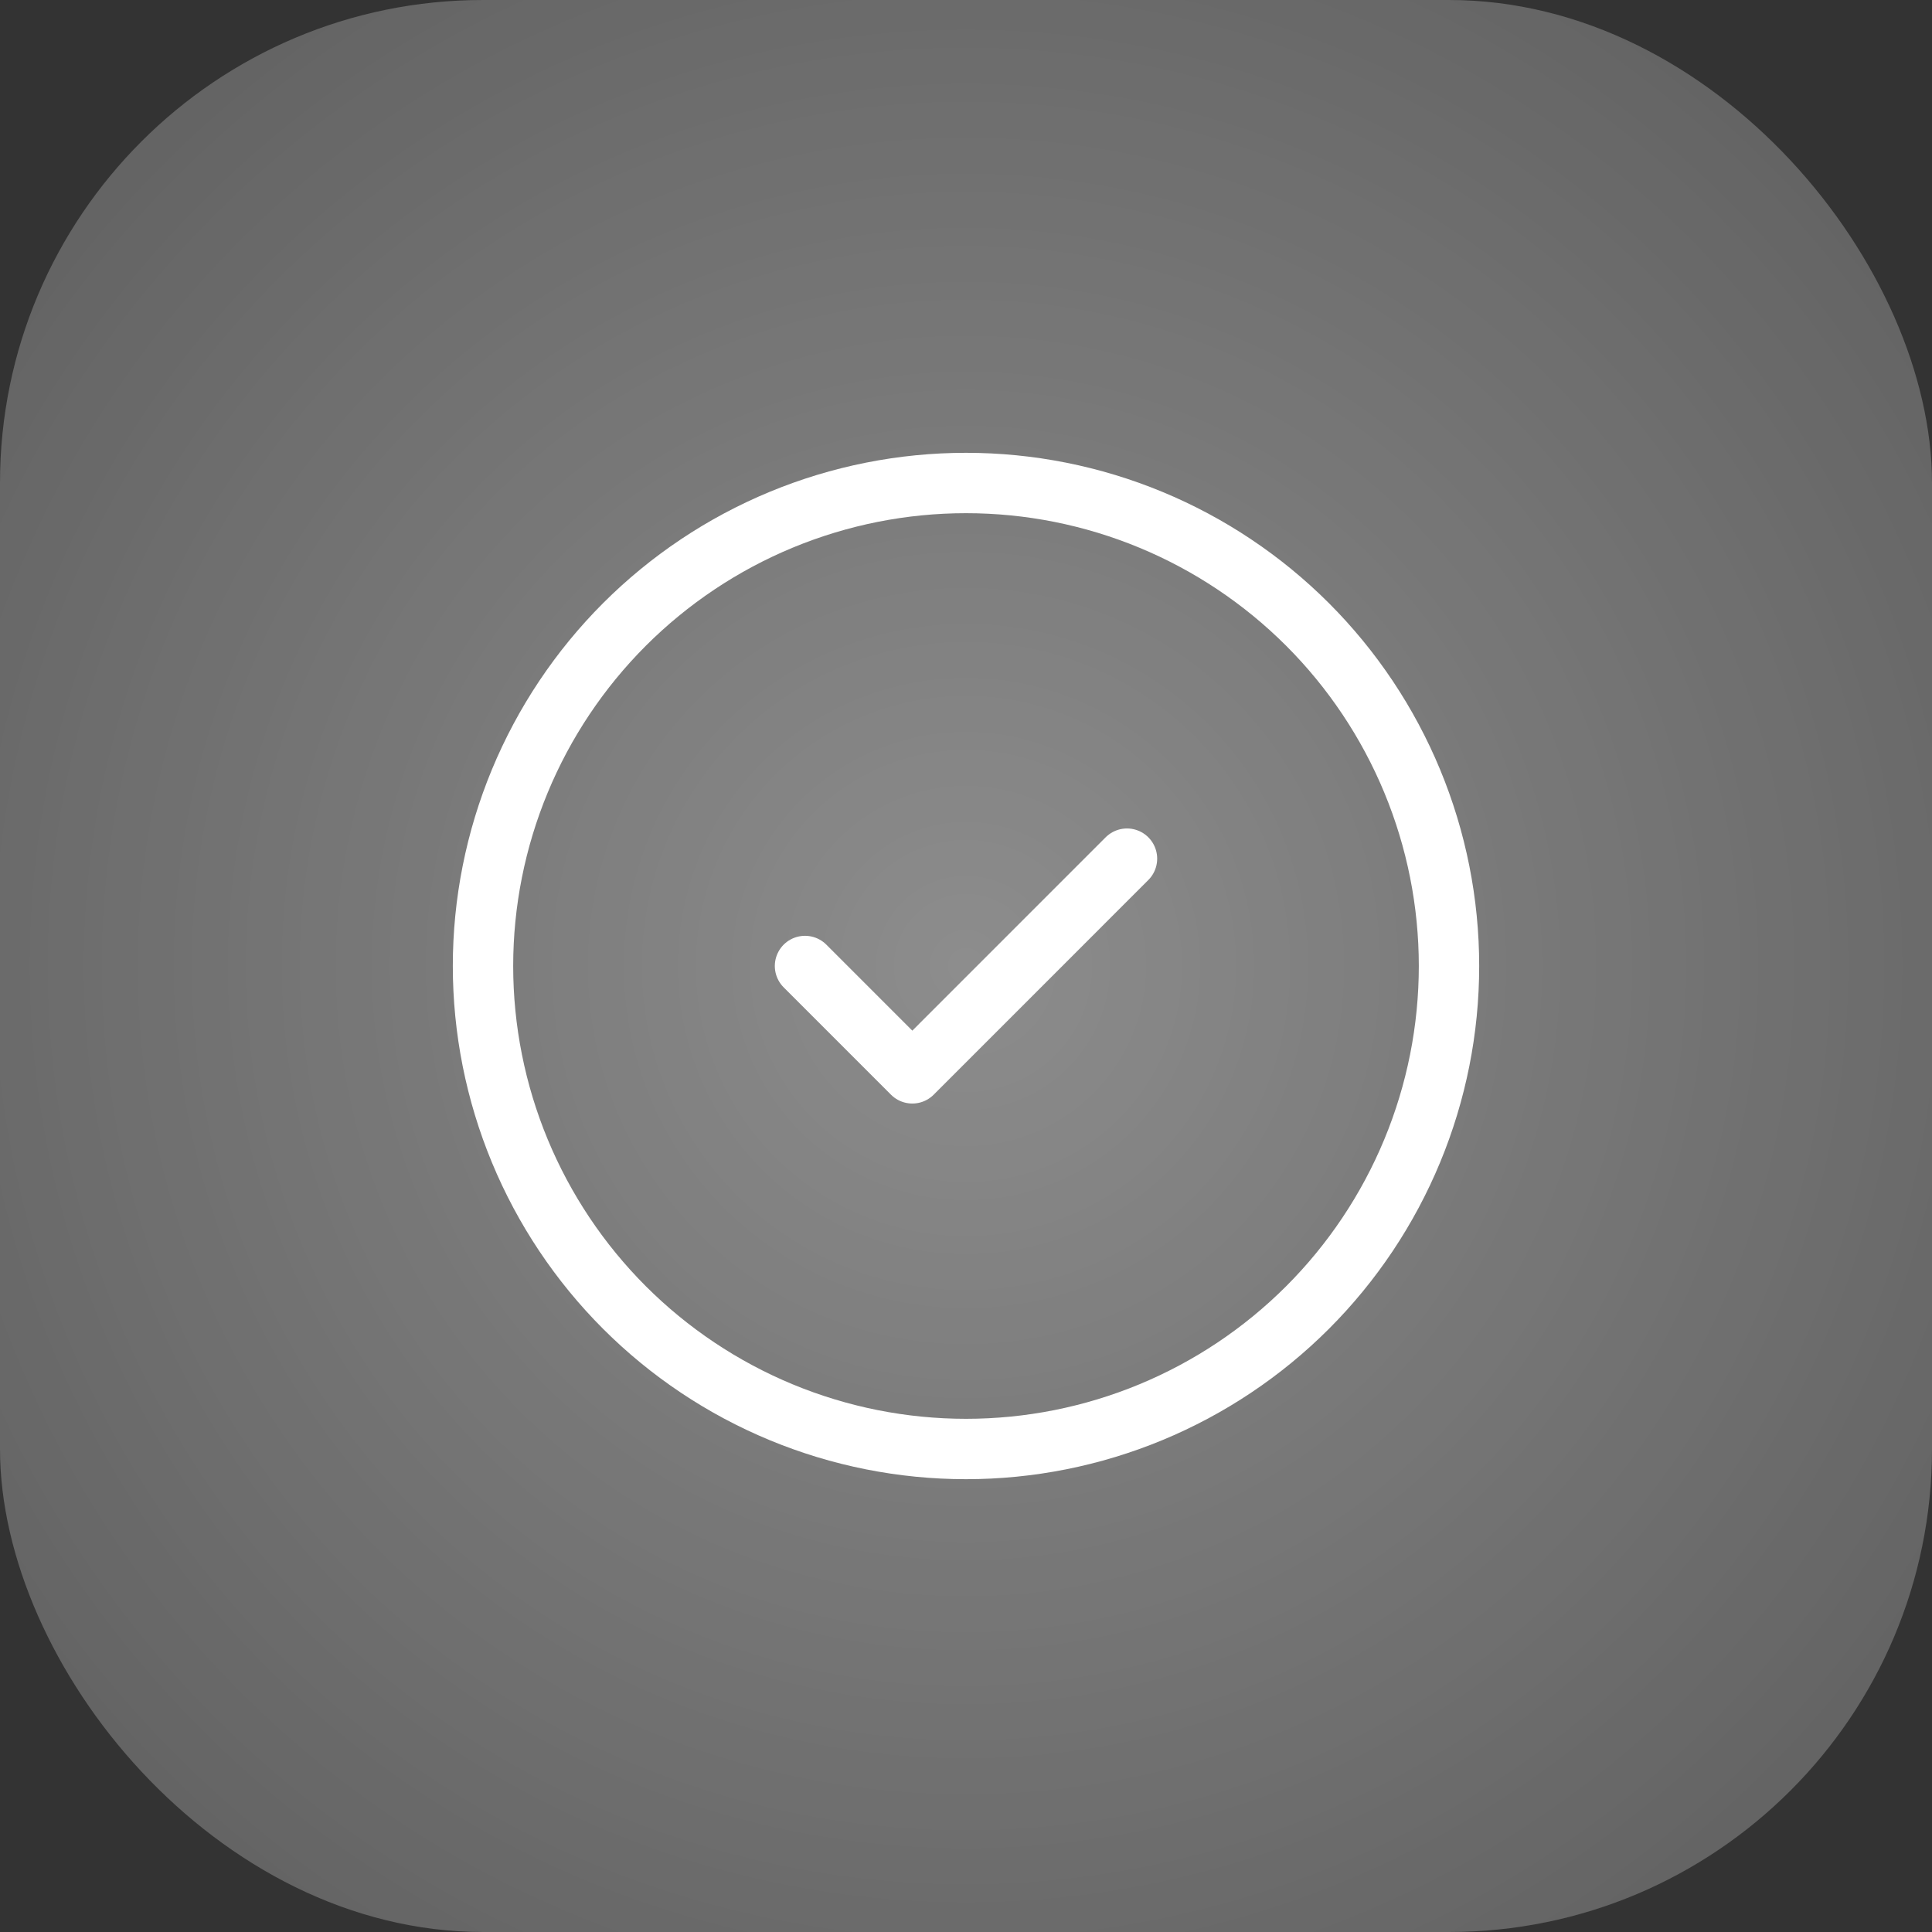 <?xml version="1.0" encoding="UTF-8"?>
<svg xmlns="http://www.w3.org/2000/svg" width="64" height="64" viewBox="0 0 64 64" fill="none">
  <rect x="0" y="0" width="64" height="64" fill="#333333" stroke="none"/>
  <rect width="64" height="64" rx="16" fill="white" fill-opacity="0.2"></rect>
  <rect width="64" height="64" rx="16" fill="url(#paint0_radial_253_6207)"></rect>
  <path d="M26.667 32L30.222 35.556L37.333 28.444M16 32C16 34.101 16.414 36.182 17.218 38.123C18.022 40.064 19.201 41.828 20.686 43.314C22.172 44.799 23.936 45.978 25.877 46.782C27.818 47.586 29.899 48 32 48C34.101 48 36.182 47.586 38.123 46.782C40.064 45.978 41.828 44.799 43.314 43.314C44.799 41.828 45.978 40.064 46.782 38.123C47.586 36.182 48 34.101 48 32C48 29.899 47.586 27.818 46.782 25.877C45.978 23.936 44.799 22.172 43.314 20.686C41.828 19.201 40.064 18.022 38.123 17.218C36.182 16.414 34.101 16 32 16C29.899 16 27.818 16.414 25.877 17.218C23.936 18.022 22.172 19.201 20.686 20.686C19.201 22.172 18.022 23.936 17.218 25.877C16.414 27.818 16 29.899 16 32Z" stroke="white" stroke-width="2" stroke-linecap="round" stroke-linejoin="round"></path>
  <defs>
    <radialGradient id="paint0_radial_253_6207" cx="0" cy="0" r="1" gradientUnits="userSpaceOnUse" gradientTransform="translate(32 32) rotate(45) scale(45.255)">
      <stop stop-color="white" stop-opacity="0.3"></stop>
      <stop offset="1" stop-color="white" stop-opacity="0"></stop>
    </radialGradient>
  </defs>
</svg>
